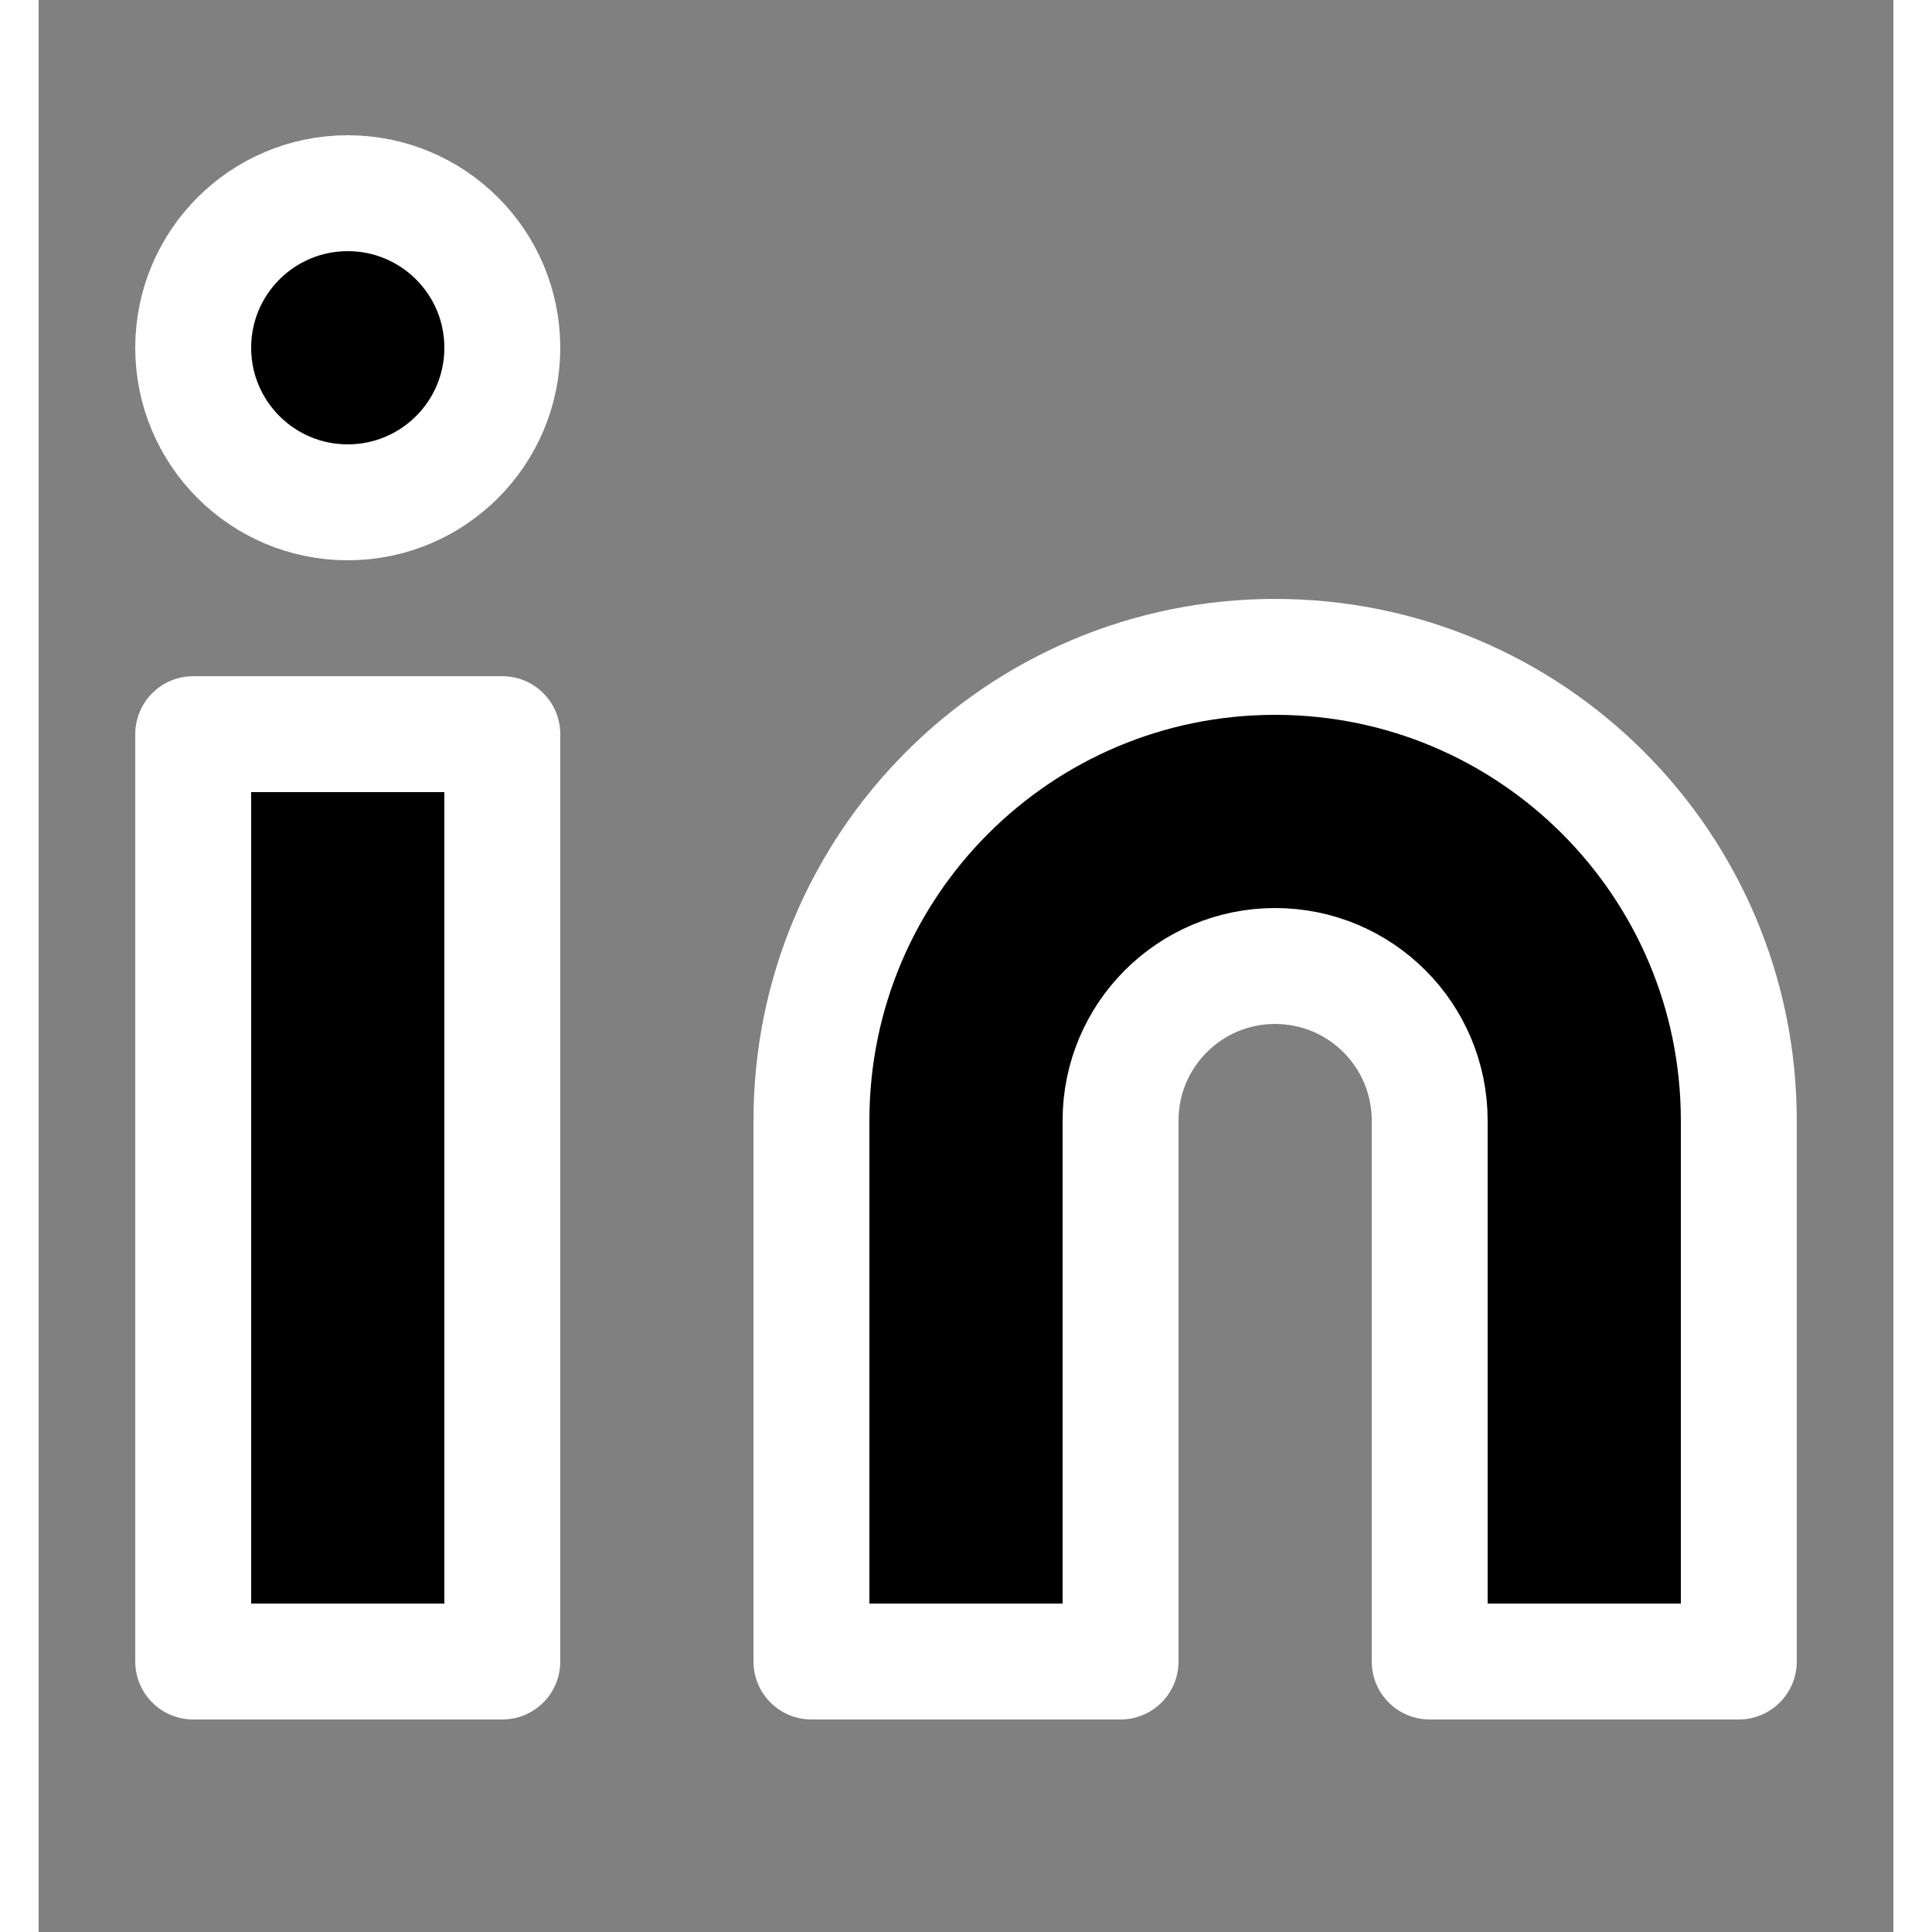 <svg width="24" height="24" viewBox="0 0 24 25" xmlns="http://www.w3.org/2000/svg"> 
    <rect x="0" y="0" width="24" height="25" fill="#808080" stroke="none"/> 
    <g id="Icon / Monotone / 24px / linkedin"> 
        <path id="Path" fill-rule="evenodd" clip-rule="evenodd"
            d="M16 8.5C19.314 8.5 22 11.186 22 14.5V21.5H18V14.5C18 13.395 17.105 12.5 16 12.5C14.895 12.5 14 13.395 14 14.5V21.5H10V14.5C10 11.186 12.686 8.5 16 8.5Z"
            stroke="white" stroke-width="1.5" stroke-linecap="round" stroke-linejoin="round"></path> 
        <rect id="Rectangle" x="2" y="9.5" width="4" height="12" stroke="white" stroke-width="1.5"
            stroke-linecap="round" stroke-linejoin="round"></rect> 
        <path id="Oval" fill-rule="evenodd" clip-rule="evenodd"
            d="M4 6.5C5.105 6.5 6 5.605 6 4.5C6 3.395 5.105 2.5 4 2.5C2.895 2.5 2 3.395 2 4.5C2 5.605 2.895 6.5 4 6.5Z"
            stroke="white" stroke-width="1.5" stroke-linecap="round" stroke-linejoin="round"></path> 
    </g> 
</svg>